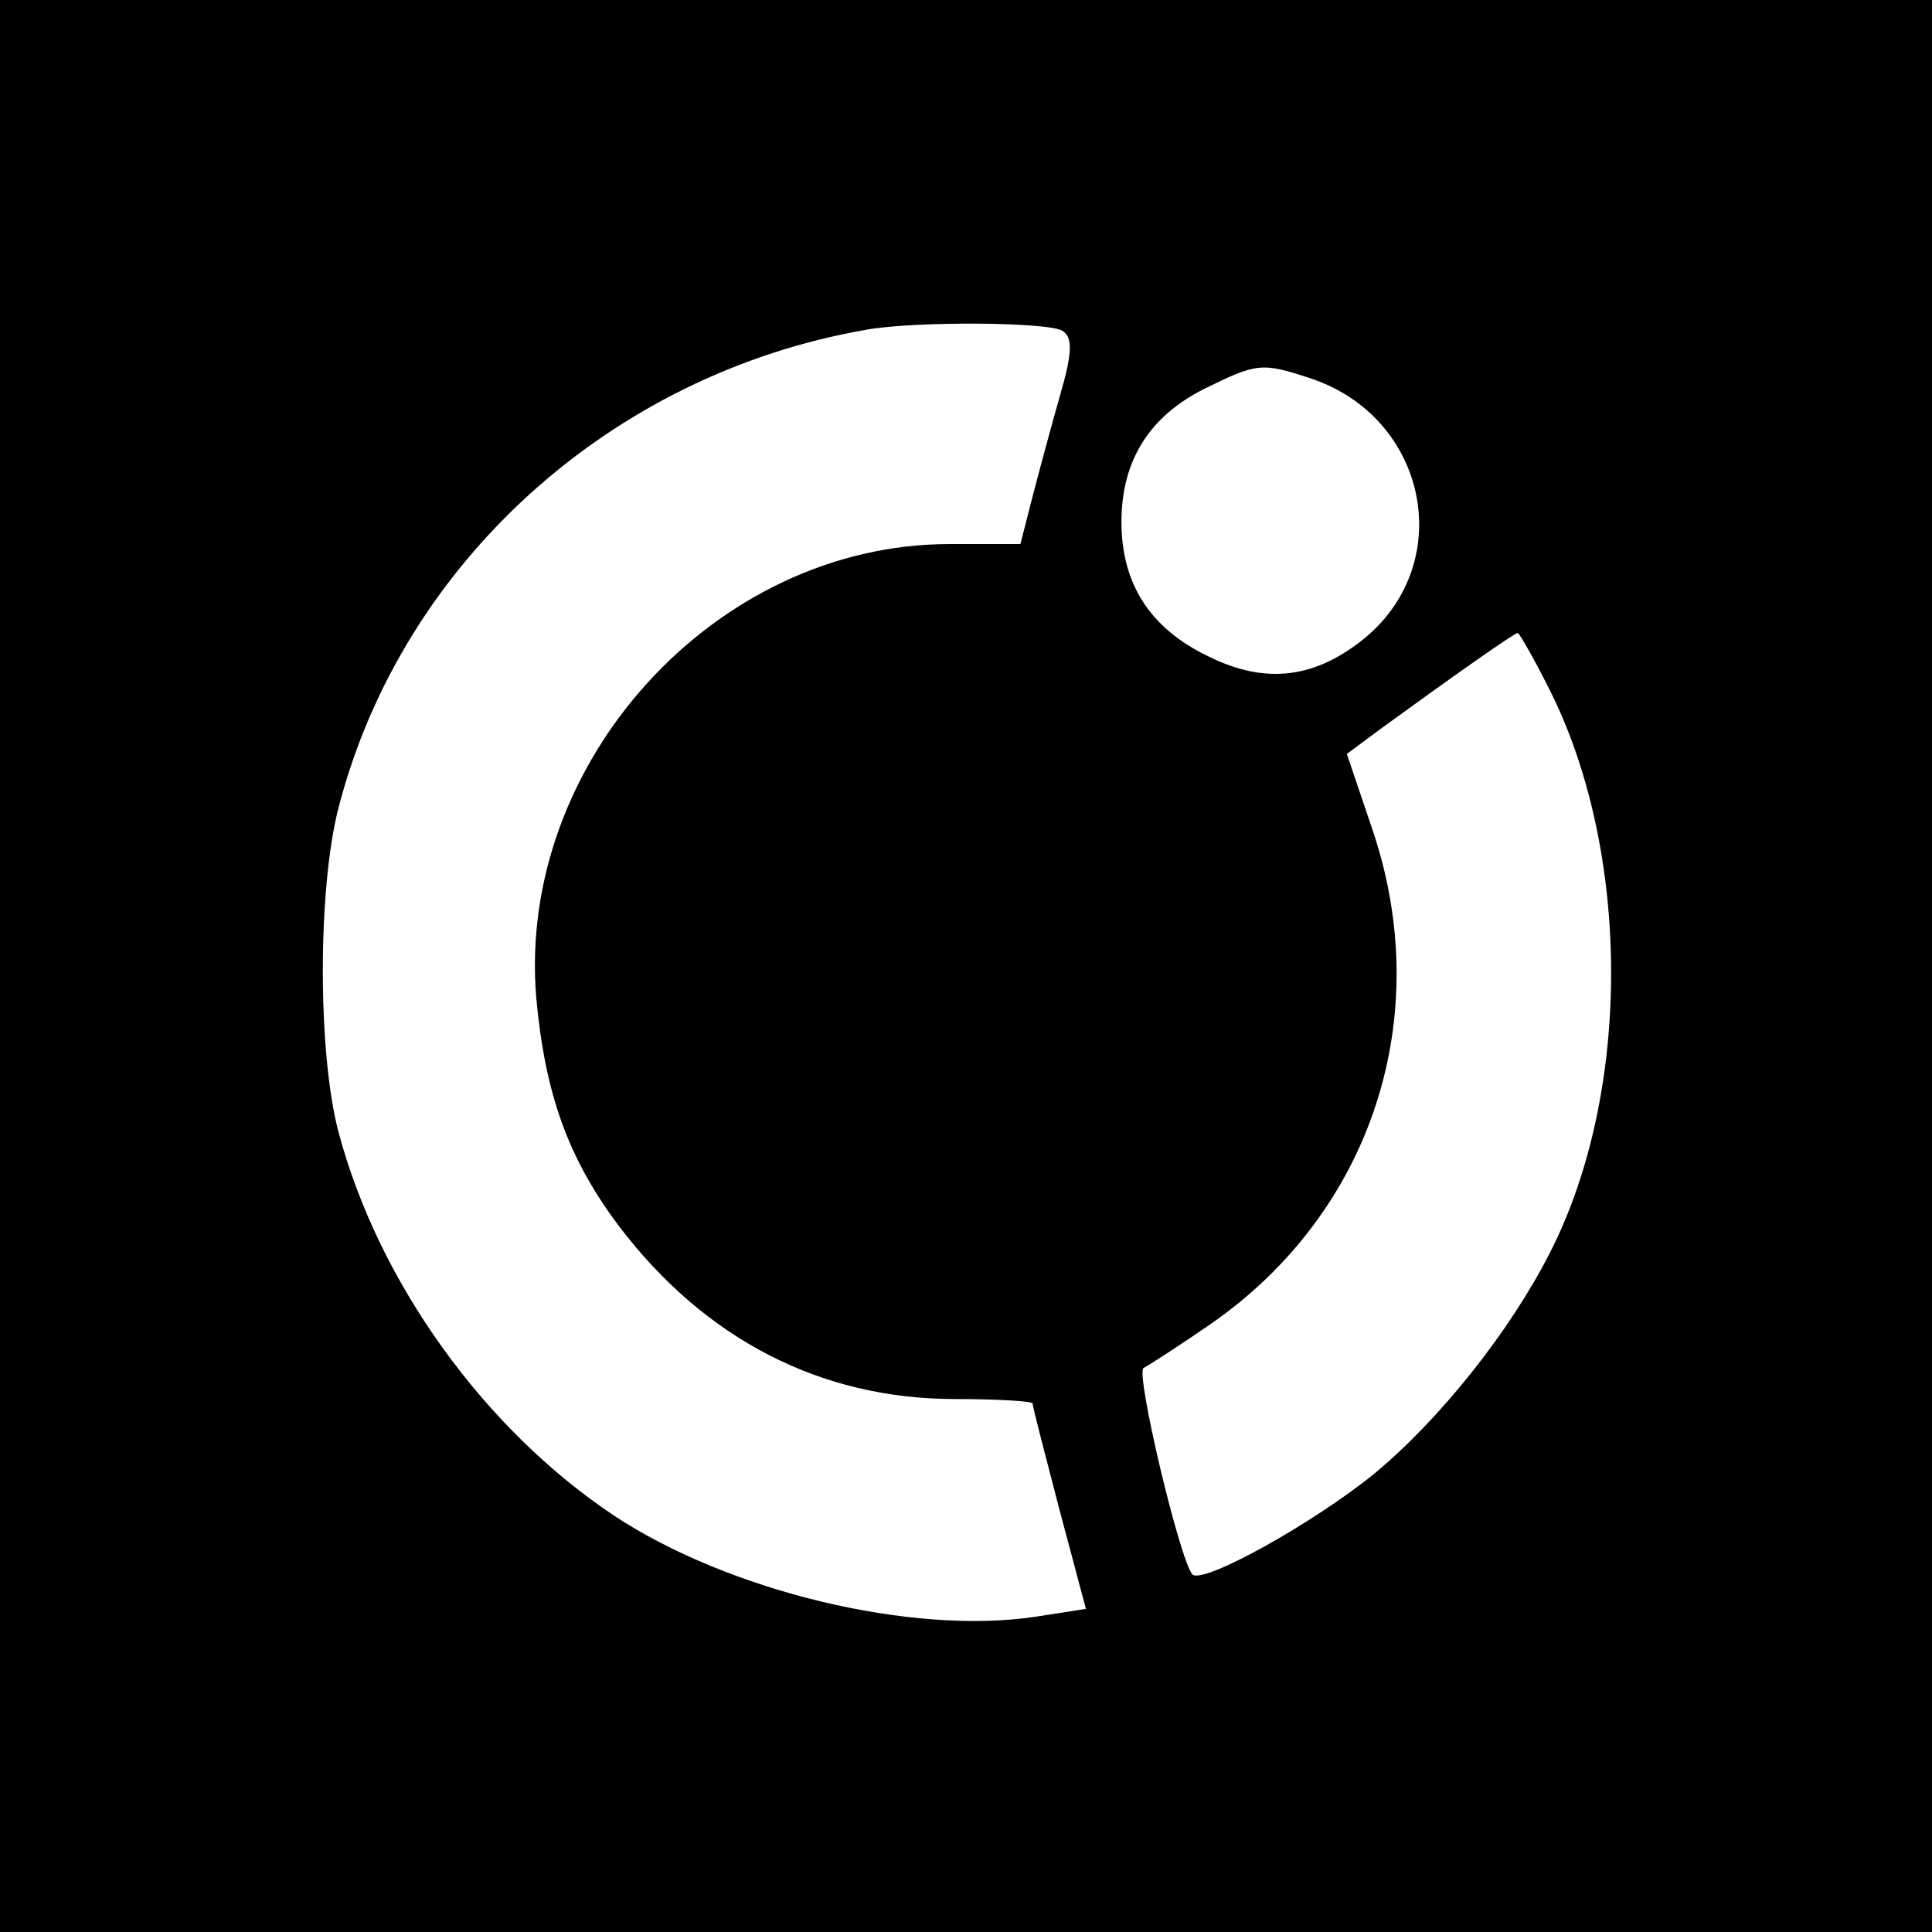 <?xml version="1.0" standalone="no"?>
<!DOCTYPE svg PUBLIC "-//W3C//DTD SVG 20010904//EN"
 "http://www.w3.org/TR/2001/REC-SVG-20010904/DTD/svg10.dtd">
<svg version="1.0" xmlns="http://www.w3.org/2000/svg"
 width="174pt" height="174pt" viewBox="0 0 174 174"
 preserveAspectRatio="xMidYMid meet">
<g transform="translate(0,174) scale(0.1,-0.1)"
fill="#000000" stroke="none">
<path d="M0 870 l0 -870 870 0 870 0 0 870 0 870 -870 0 -870 0 0 -870z m957
572 c9 -6 9 -19 -2 -57 -8 -28 -19 -69 -25 -92 l-11 -43 -64 0 c-211 0 -390
-197 -372 -409 8 -87 29 -145 75 -206 77 -101 181 -155 302 -155 39 0 70 -2
70 -4 0 -3 11 -45 24 -95 l24 -90 -45 -7 c-112 -17 -277 23 -380 91 -117 78
-212 210 -248 345 -19 71 -19 220 0 293 57 220 245 390 475 430 44 8 165 7
177 -1z m224 -43 c104 -35 131 -164 49 -233 -45 -37 -90 -43 -142 -17 -52 25
-78 65 -78 121 0 55 25 95 75 120 47 23 51 24 96 9z m214 -279 c74 -146 75
-363 1 -508 -36 -71 -99 -150 -158 -199 -54 -44 -154 -100 -164 -91 -11 11
-52 183 -44 186 4 2 32 20 61 40 145 101 202 277 145 445 l-23 68 31 23 c66
48 120 86 123 86 1 0 14 -22 28 -50z"/>
</g>
</svg>
